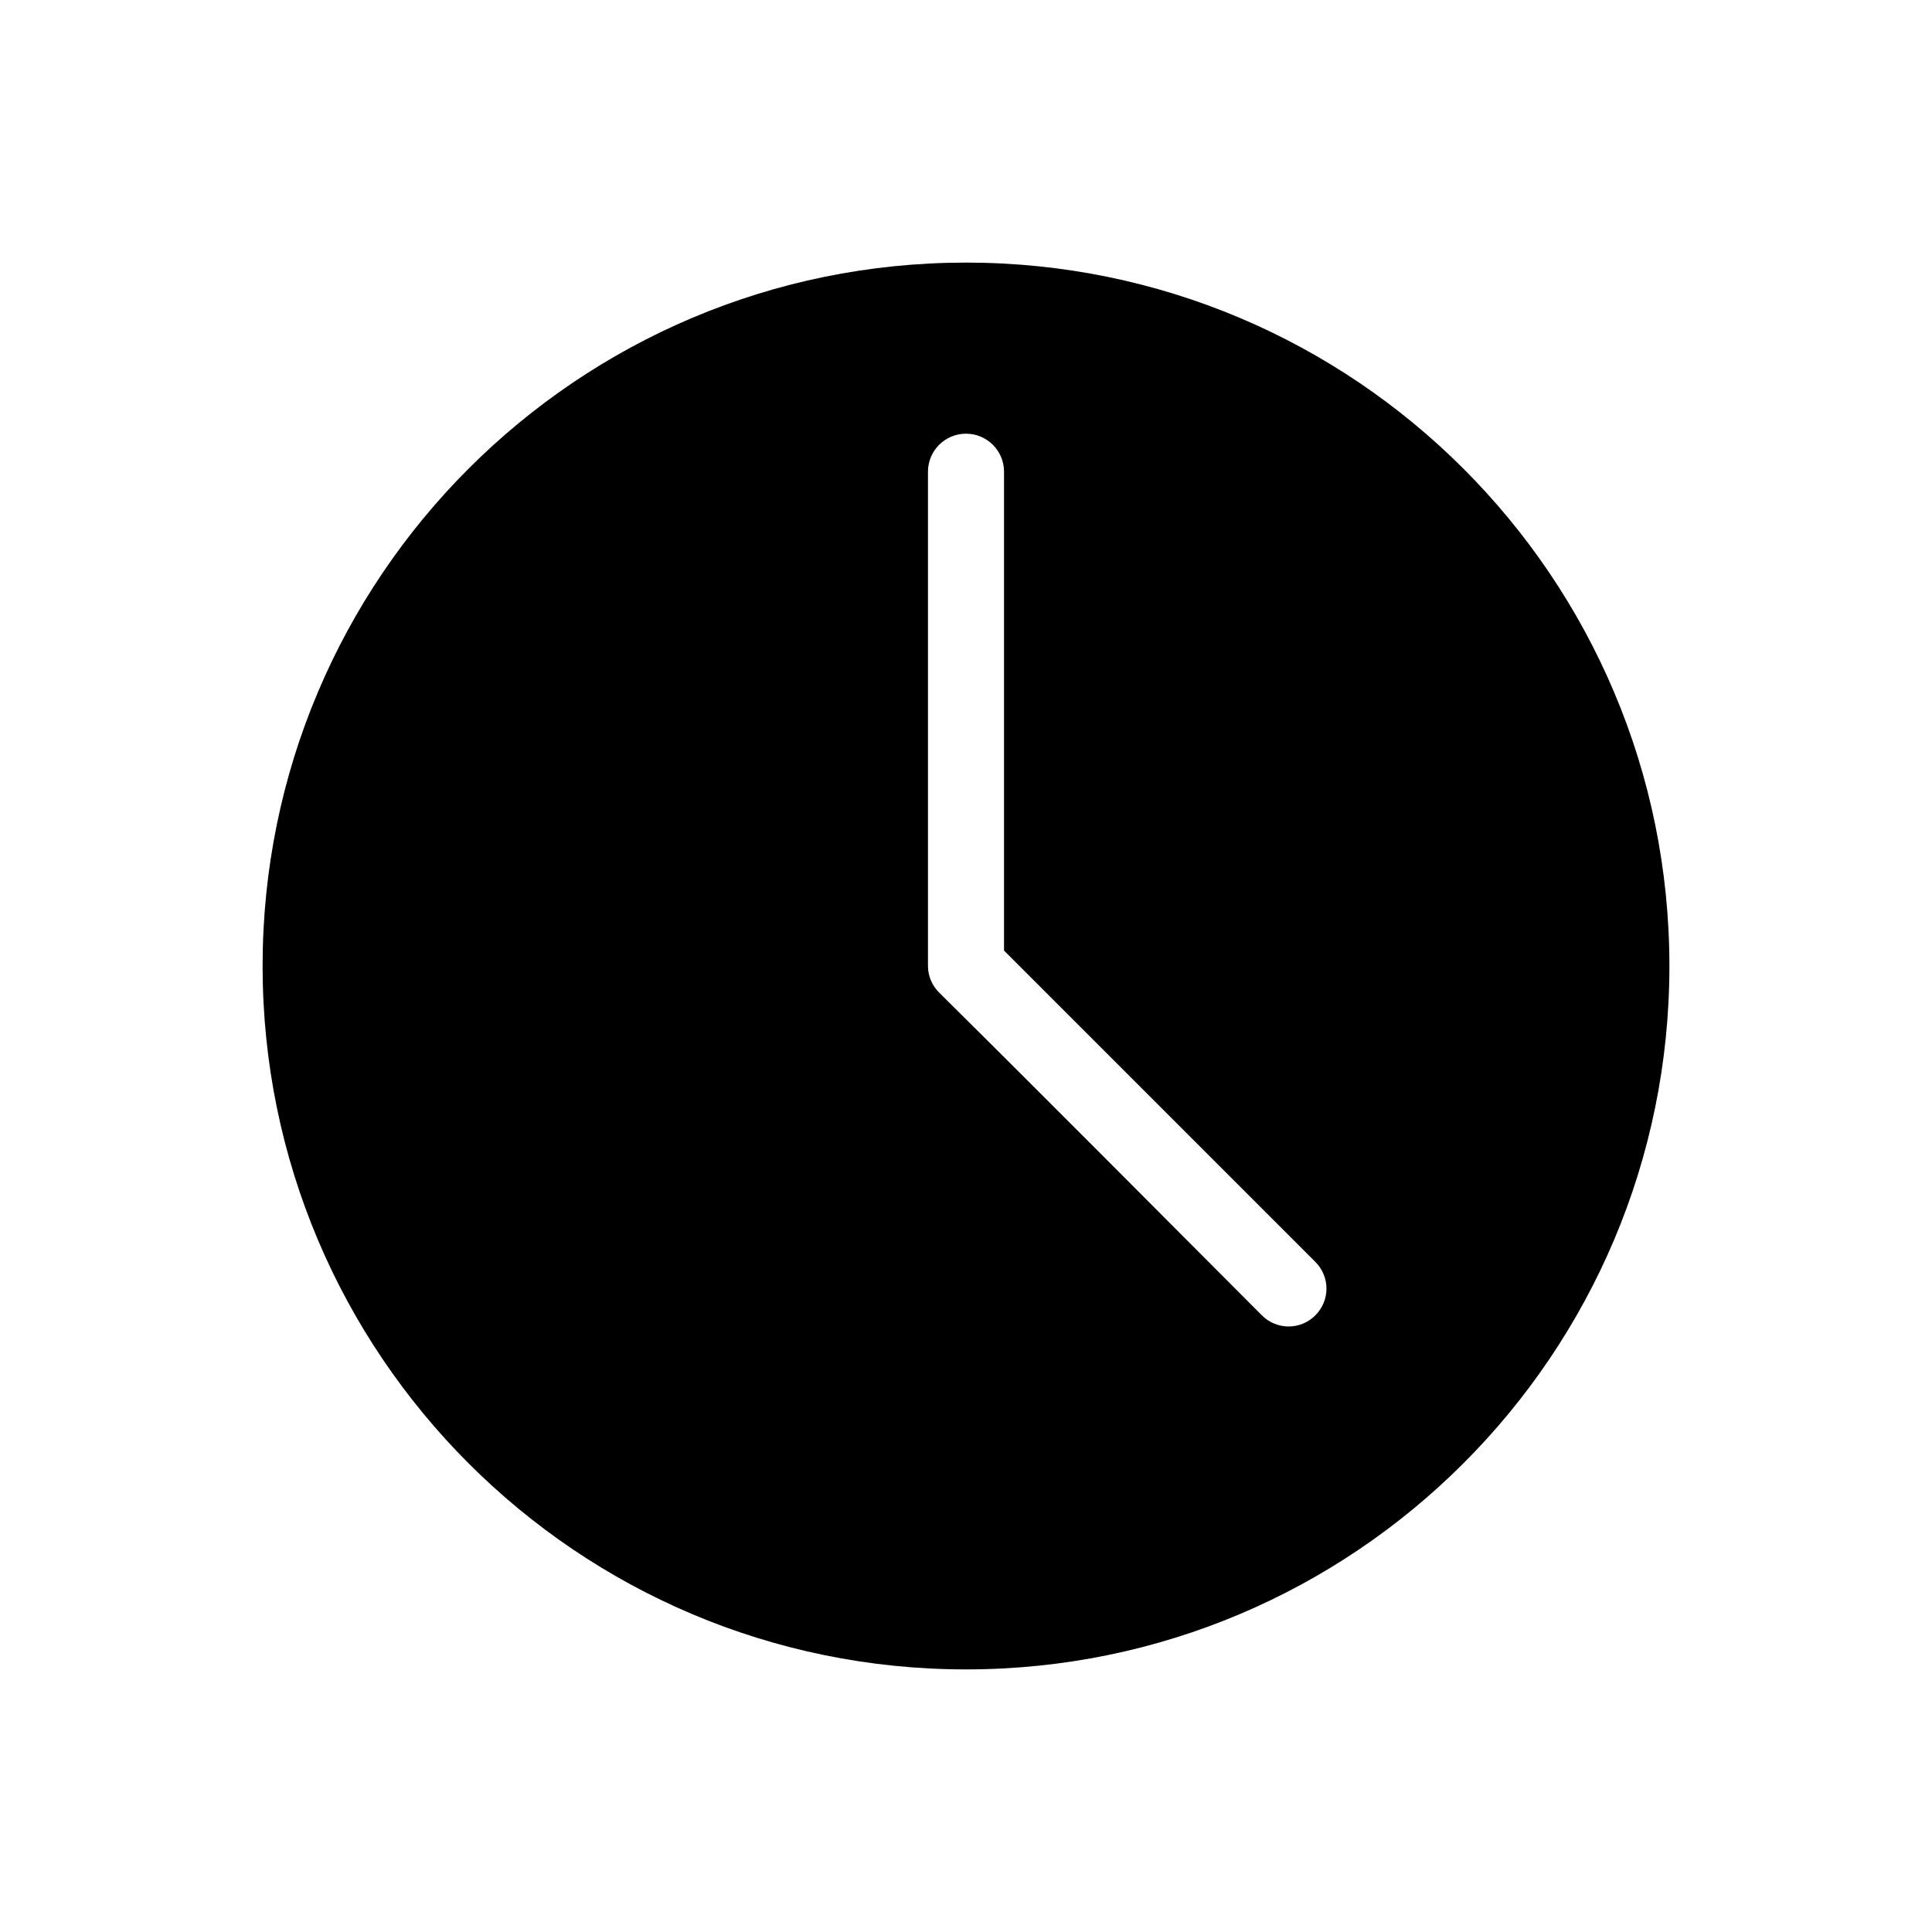 <?xml version="1.0" encoding="UTF-8"?>
<!-- The Best Svg Icon site in the world: iconSvg.co, Visit us! https://iconsvg.co -->
<svg fill="#000000" width="800px" height="800px" version="1.1" viewBox="144 144 512 512" xmlns="http://www.w3.org/2000/svg">
 <path d="m400 213.59c-102.95 0-186.41 83.457-186.41 186.41 0 102.95 83.457 186.41 186.41 186.41 102.95 0 186.41-83.461 186.41-186.41s-83.457-186.41-186.41-186.41zm0 45.344c5.566 0 10.078 4.512 10.078 10.078v126.9l82.5 82.5c3.934 3.934 3.934 10.234 0 14.168s-10.234 3.934-14.168 0c-28.434-28.488-57.004-57.293-85.488-85.492-1.832-1.824-3-4.305-3-7.086v-130.99c0-5.566 4.512-10.078 10.078-10.078z"/>
</svg>